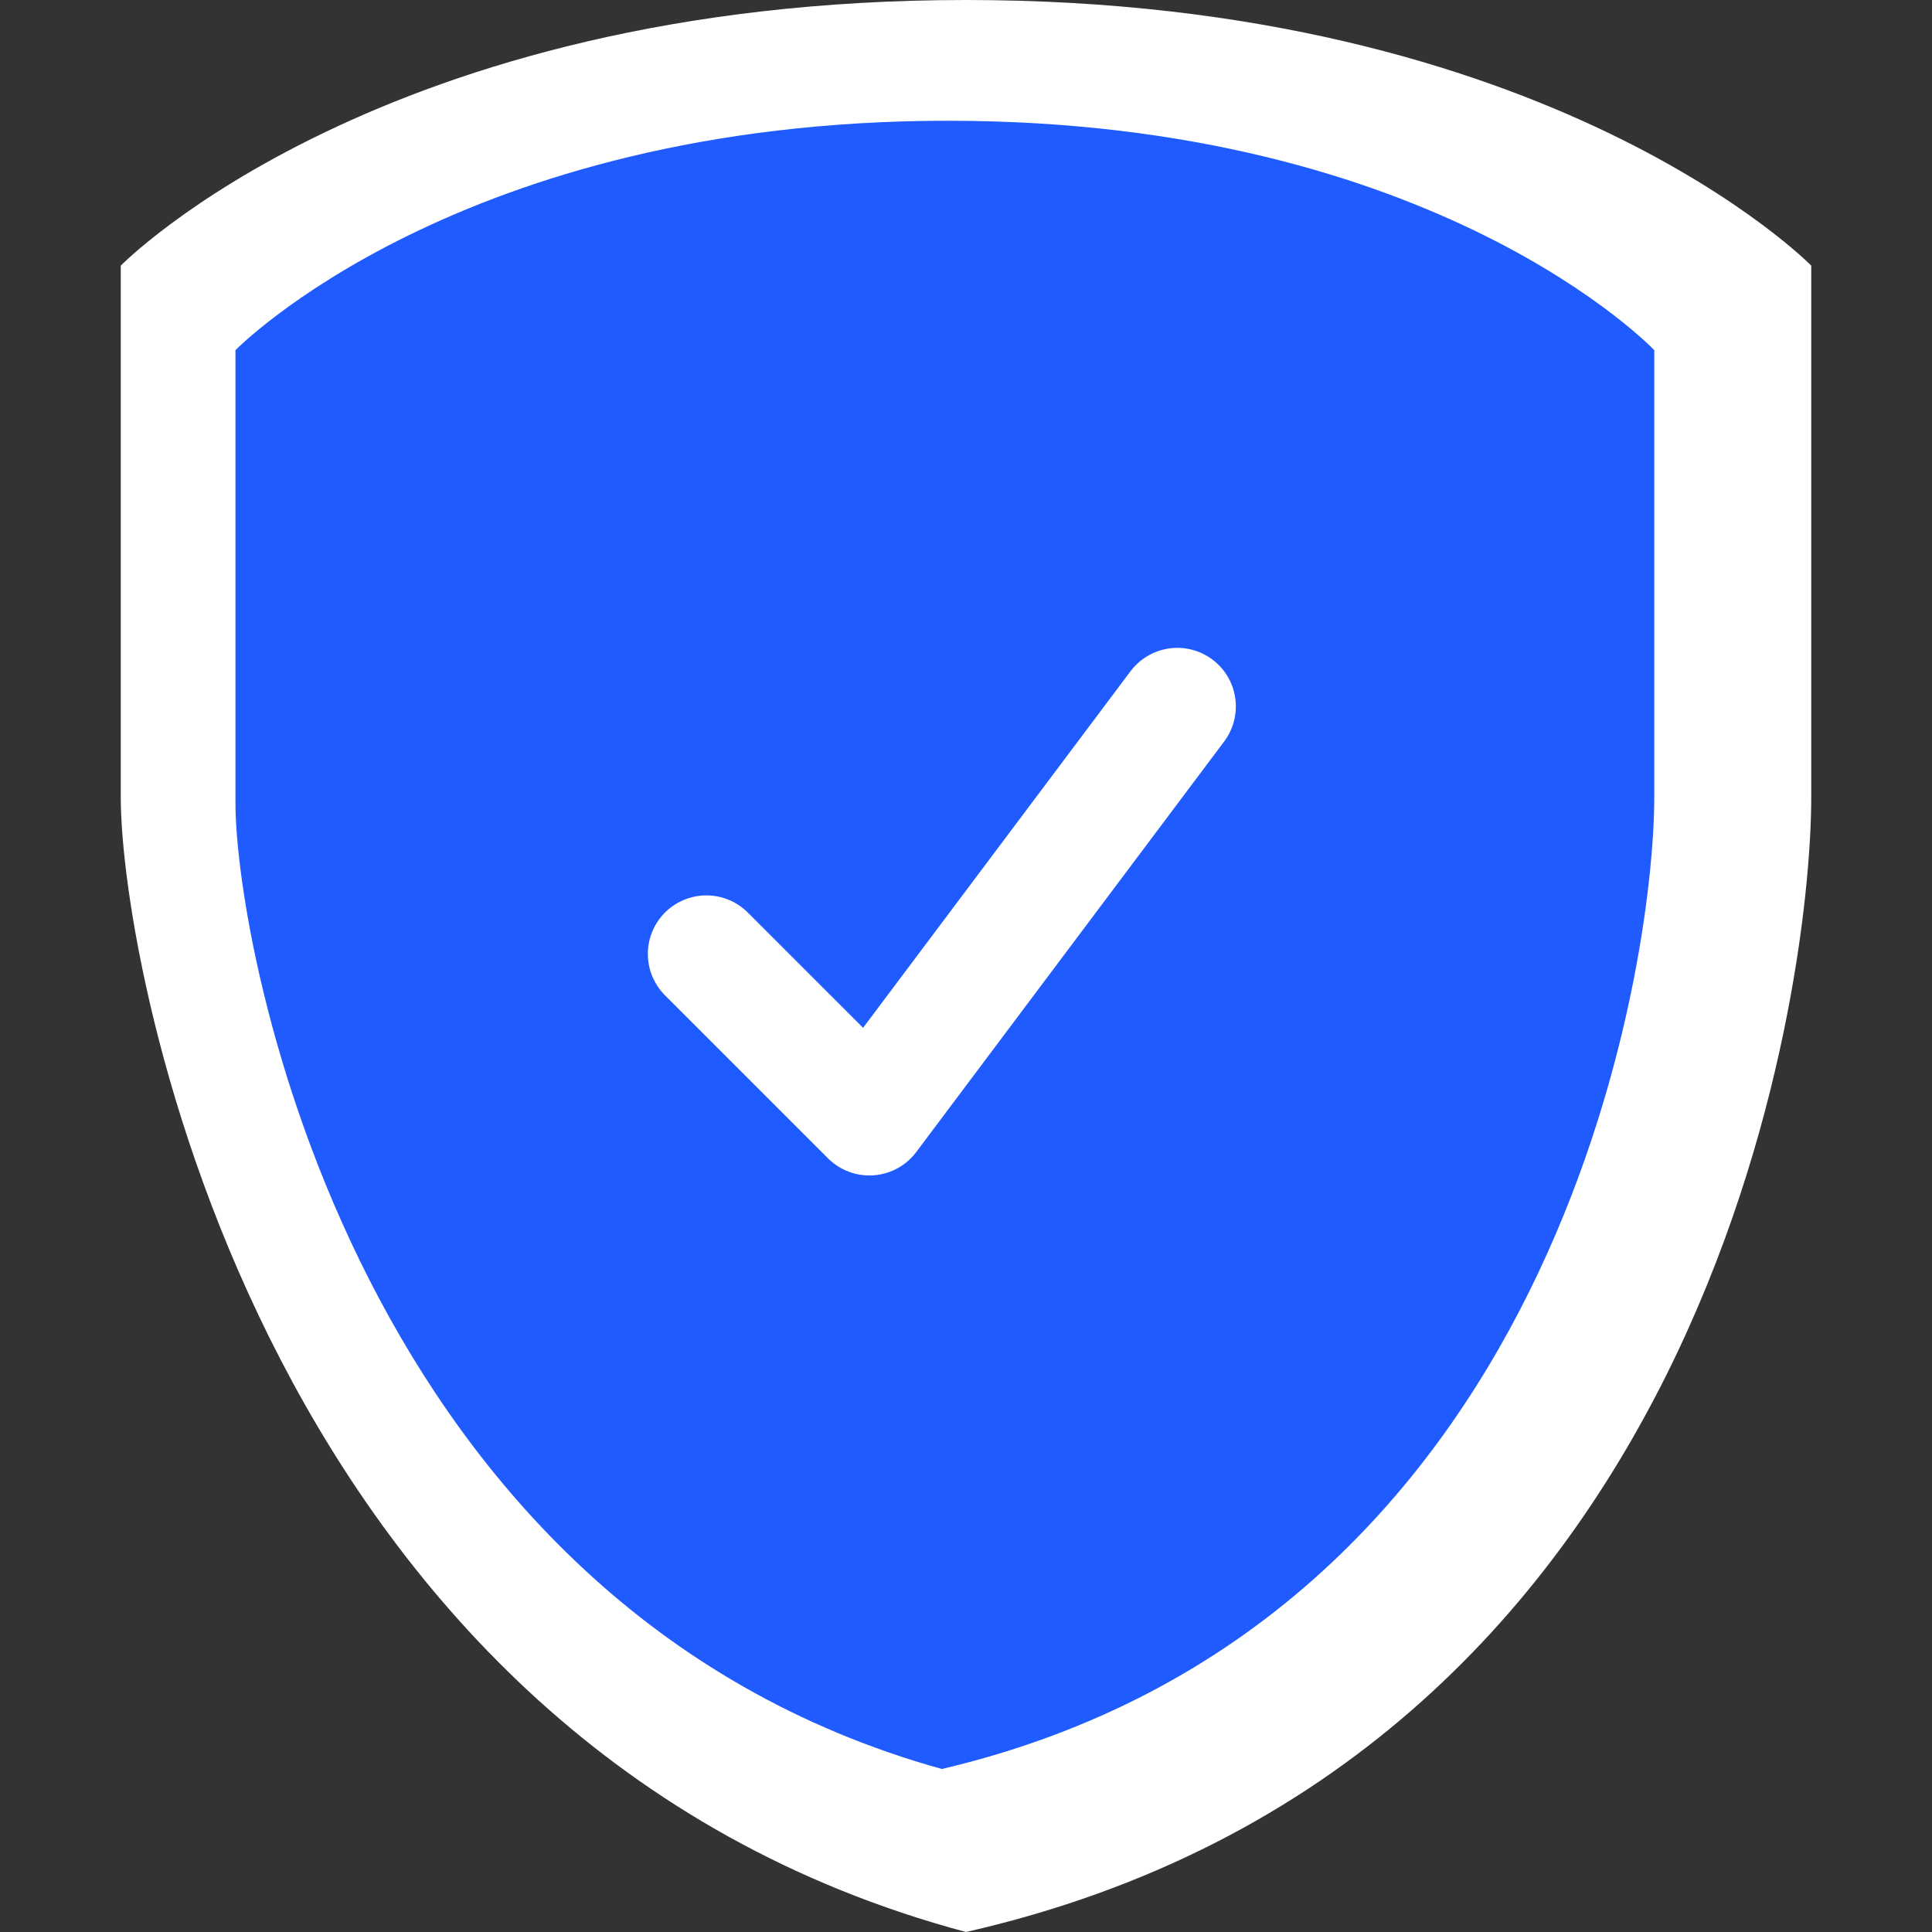 <?xml version="1.0" encoding="UTF-8"?>
<!-- Generator: Adobe Illustrator 28.3.0, SVG Export Plug-In . SVG Version: 6.00 Build 0)  -->
<svg xmlns="http://www.w3.org/2000/svg" xmlns:xlink="http://www.w3.org/1999/xlink" version="1.1" id="Layer_1" x="0px" y="0px" viewBox="0 0 32 32" style="enable-background:new 0 0 32 32;" xml:space="preserve">
<rect x="0" y="0" width="32" height="32" fill="#333333" stroke="none"/>
<style type="text/css">
	.st0{fill:#FFFFFF;}
	.st1{fill:#1F5BFF;}
	.st2{fill:none;stroke:#FFFFFF;stroke-width:1.939;stroke-linecap:round;stroke-linejoin:round;}
</style>
<path class="st0" d="M2,4.4v8.8C2,16.1,4.4,28.9,16,32c12.3-2.8,14-15.6,14-18.8V4.4c0,0-4.3-4.4-14-4.4C6.3,0,2,4.4,2,4.4z"></path>
<path class="st1" d="M3.9,5.8v7.5c0,2.4,2,13.3,11.7,16C25.8,26.9,27.4,16,27.4,13.2V5.8c0,0-3.6-3.8-11.7-3.8  C7.6,2,3.9,5.8,3.9,5.8z"></path>
<path class="st2" d="M11.7,15.8l2.7,2.7l5.1-6.8"></path>
</svg>
